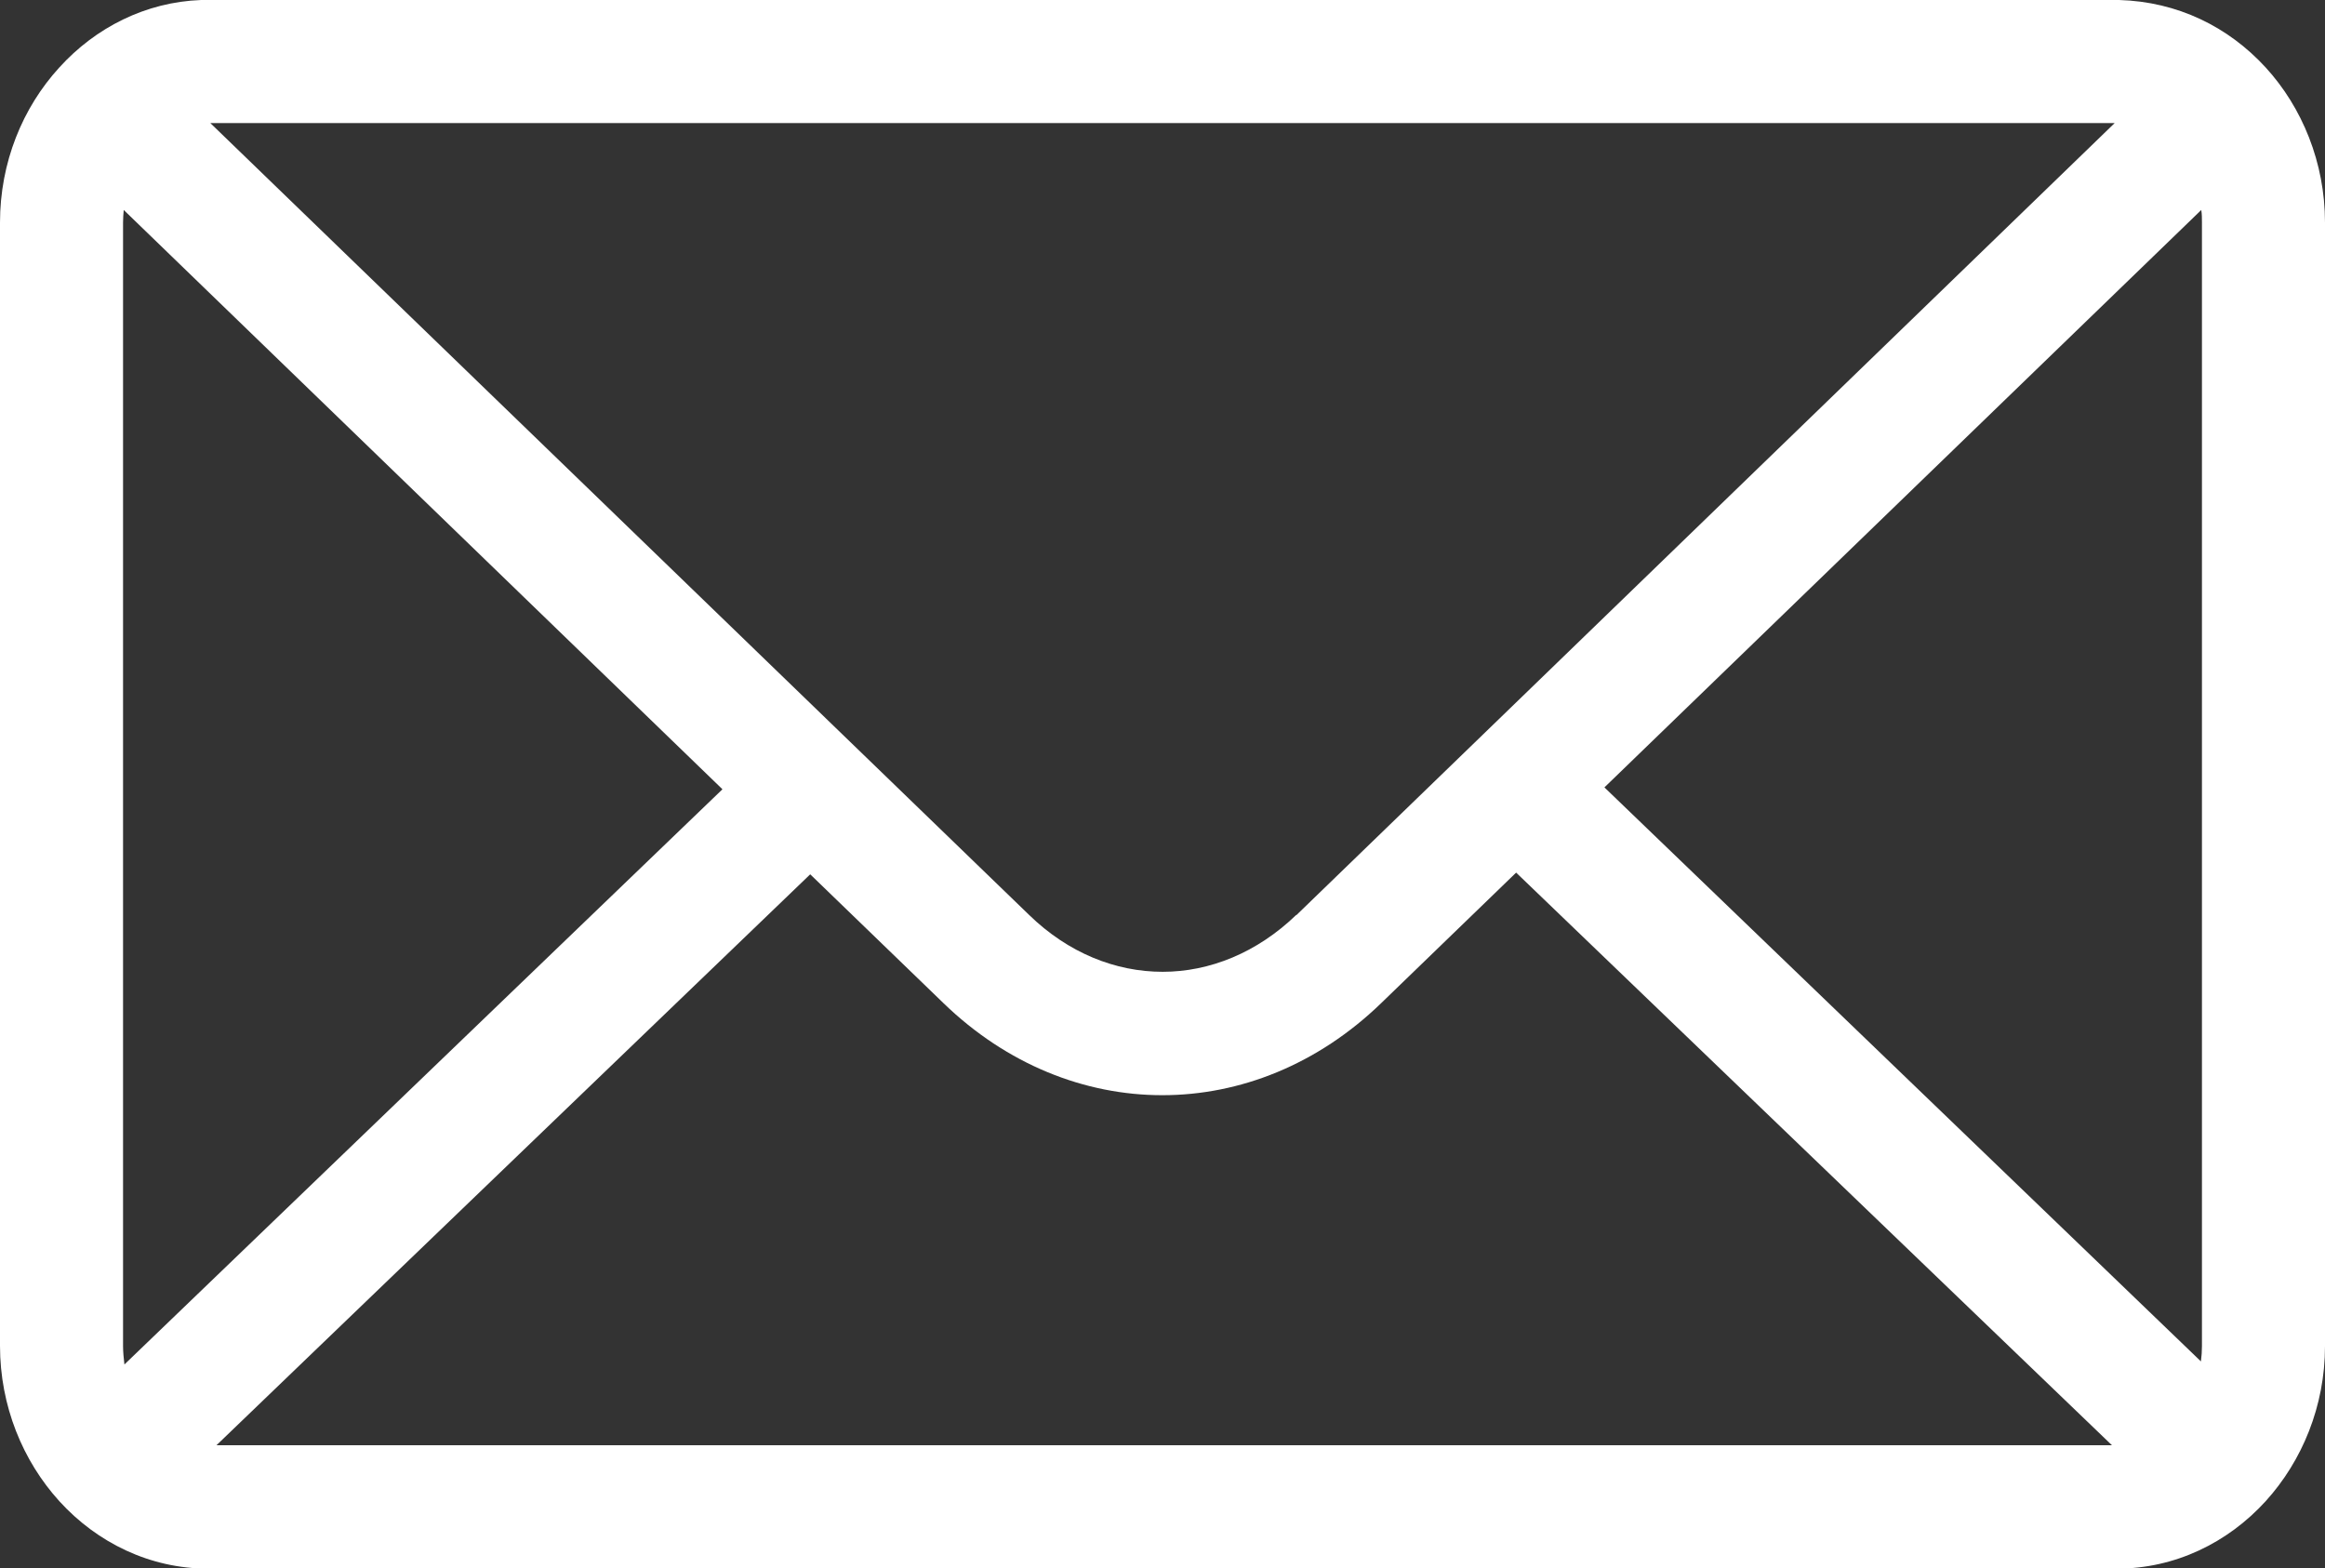 <?xml version="1.0" encoding="UTF-8"?><svg id="b" xmlns="http://www.w3.org/2000/svg" viewBox="0 0 68.21 46.01"><rect x="0" y="0" width="68.21" height="46.01" fill="#333333" stroke="none"/><g id="c"><path d="M21.19,23.15L3.63,6.16c-.01.12-.02.24-.02.37v32.96h0c0,.18.02.36.04.54l17.54-16.87ZM44.48,25.6l-3.96,3.83c-1.86,1.8-4.14,2.7-6.42,2.7s-4.56-.9-6.42-2.7l-3.91-3.78L6.35,42.4h55.61l-17.47-16.79ZM64.58,6.16l-17.51,16.94,17.5,16.84c.02-.15.03-.3.03-.45V6.53c0-.12,0-.25-.02-.37ZM38.03,26.85L62.04,3.61H6.17l24.02,23.23c1.15,1.12,2.54,1.67,3.92,1.67s2.77-.56,3.92-1.67ZM6.11,0h56.06c1.71.05,3.2.78,4.3,1.98,1.07,1.17,1.74,2.79,1.74,4.55v32.96c0,1.76-.67,3.37-1.74,4.55-1.11,1.22-2.66,1.98-4.37,1.98H6.11c-1.71,0-3.26-.76-4.37-1.98C.67,42.86,0,41.25,0,39.48h0V6.53c0-1.76.66-3.37,1.74-4.55C2.8.81,4.27.06,5.9,0h.04s.02,0,.02,0c.02,0,.05,0,.07,0h0s.05,0,.08,0Z" style="fill:#fff;"/></g></svg>